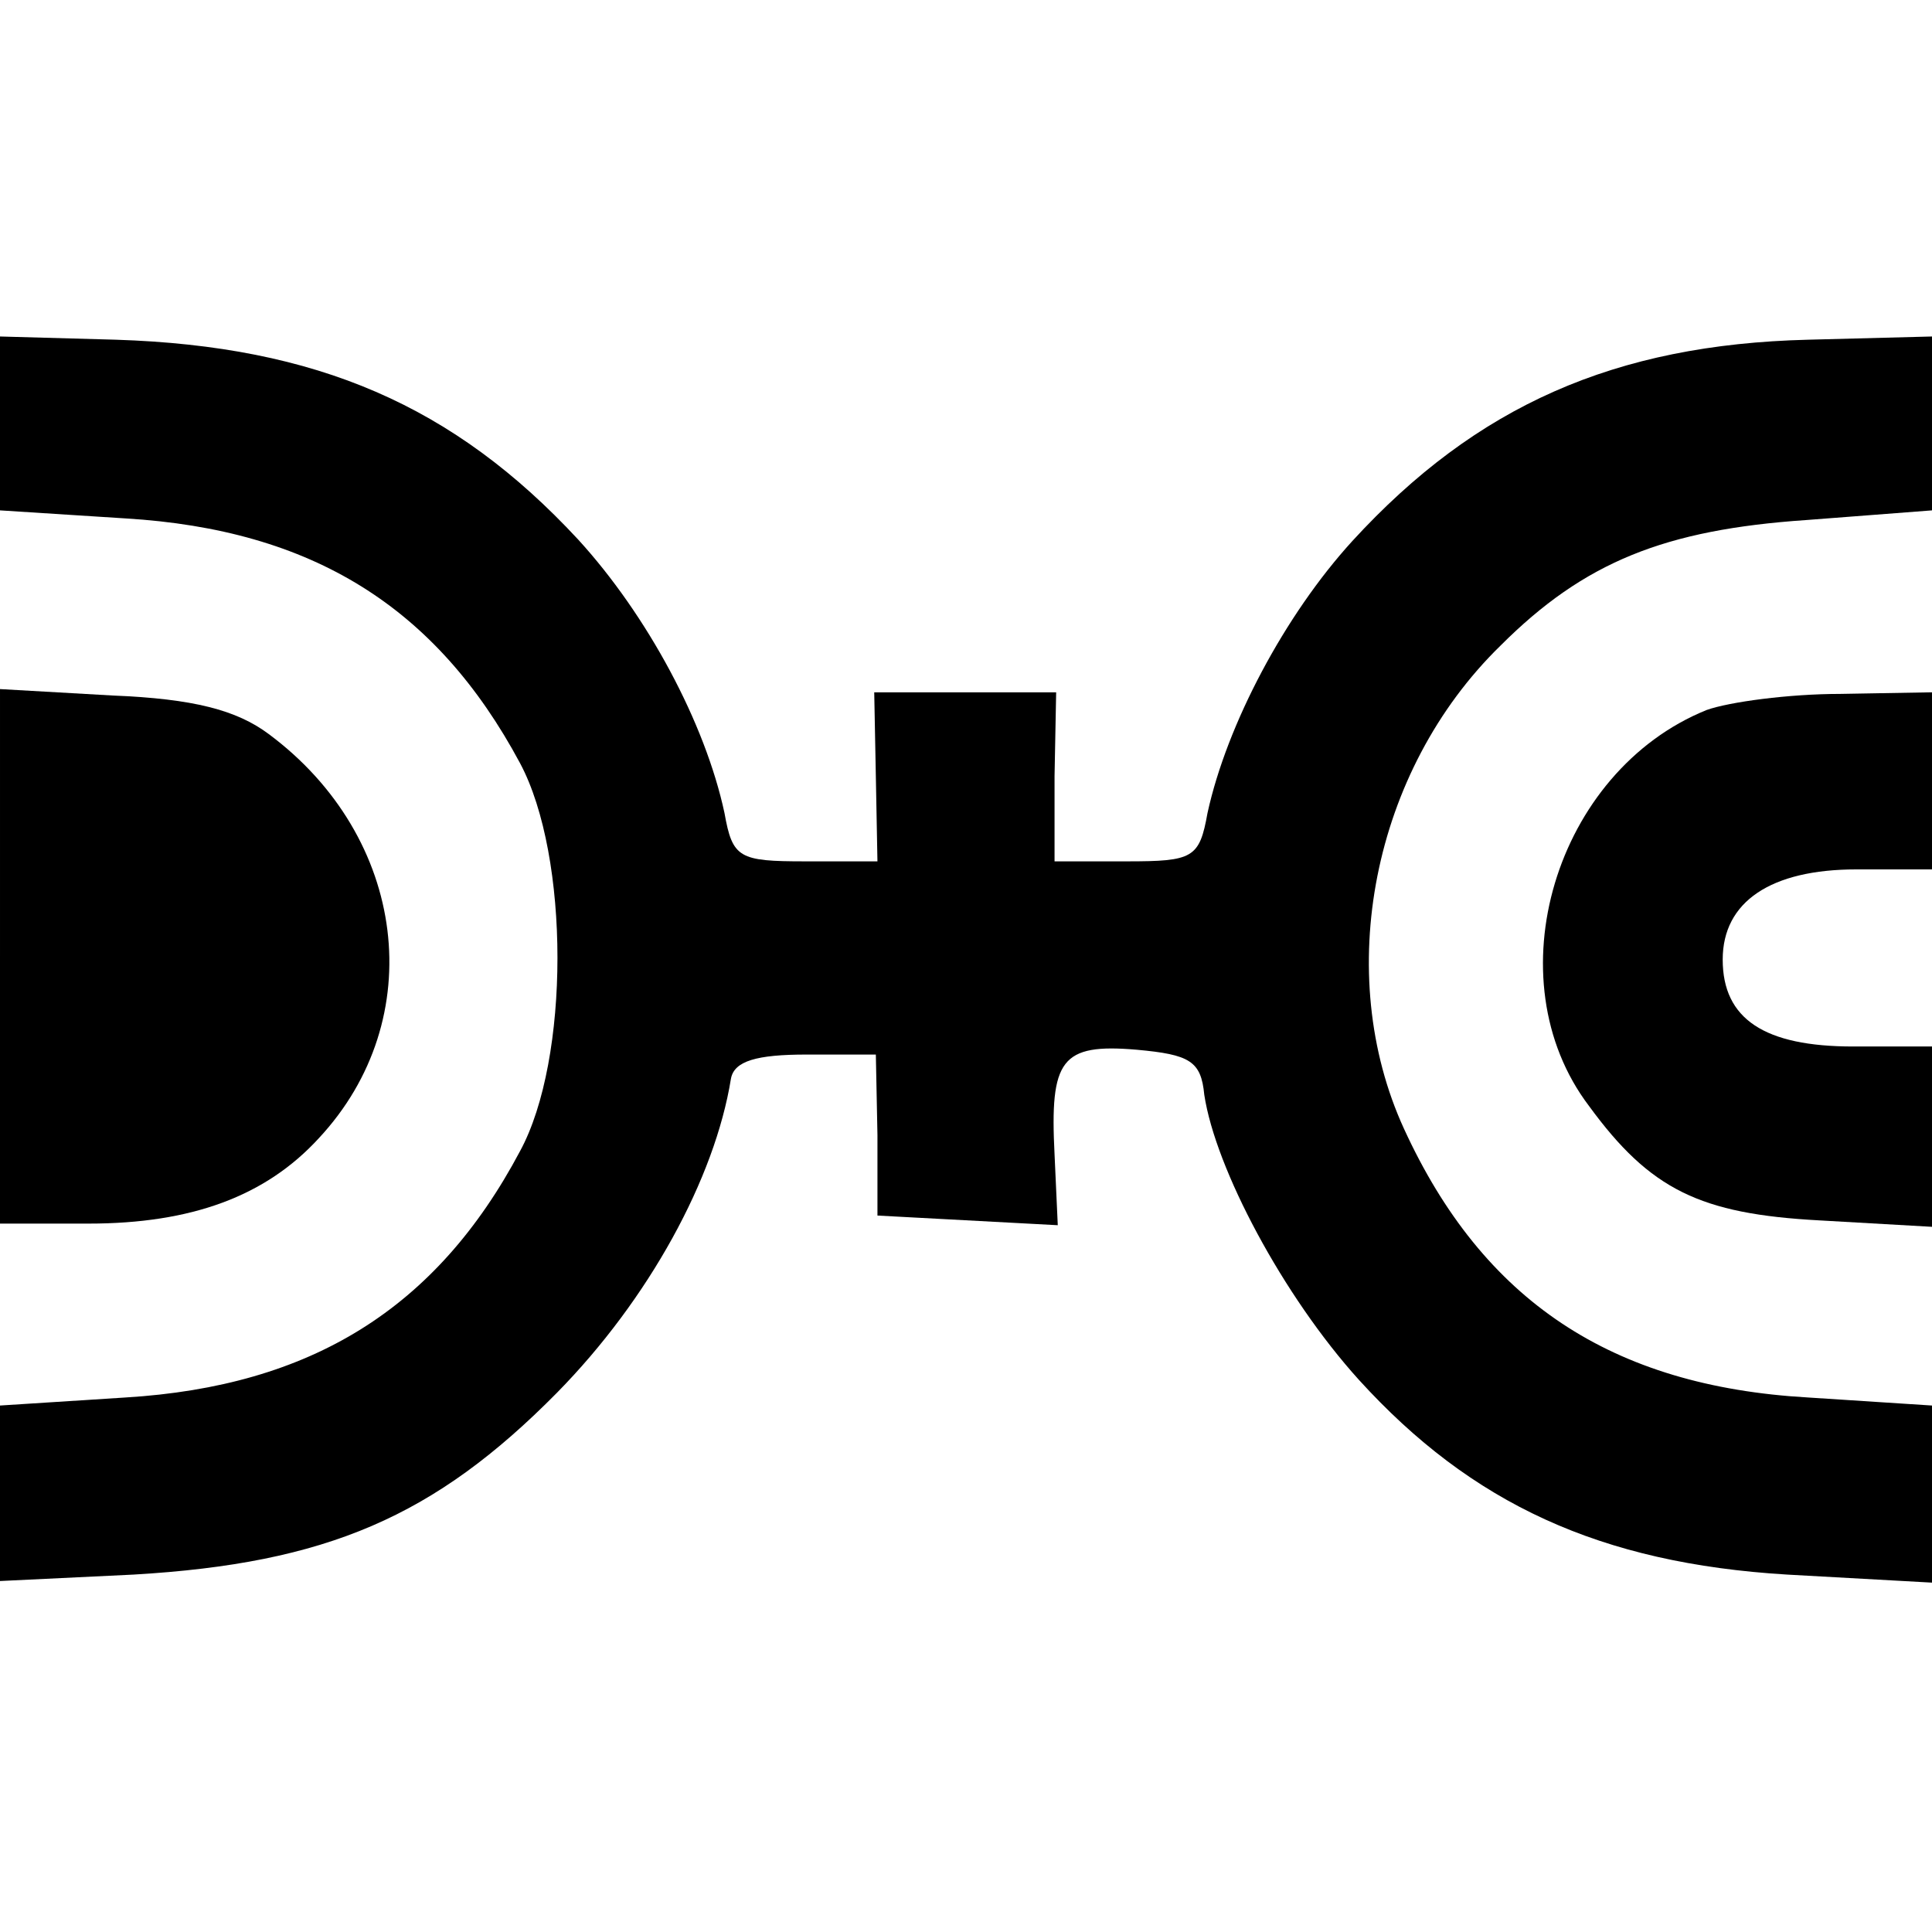 <?xml version="1.0" standalone="no"?>
<!DOCTYPE svg PUBLIC "-//W3C//DTD SVG 20010904//EN"
 "http://www.w3.org/TR/2001/REC-SVG-20010904/DTD/svg10.dtd">
<svg version="1.0" xmlns="http://www.w3.org/2000/svg"
 width="120pt" height="120pt" viewBox="0 0 120 120"
 preserveAspectRatio="xMidYMid meet">
<g transform="translate(0,120) scale(0.1,-0.1)"
fill="#000000" stroke="none">
<path d="M0 937 l0 -54 78 -5 c116 -7 193 -55 245 -152 31 -58 31 -184 0 -241
-52 -98 -130 -146 -245 -153 l-78 -5 0 -54 0 -55 83 4 c120 7 187 36 263 113
57 58 98 133 108 195 2 11 16 15 47 15 l43 0 1 -50 0 -50 56 -3 56 -3 -2 44
c-3 59 4 69 51 65 33 -3 40 -7 42 -28 7 -46 49 -125 96 -177 70 -77 150 -114
266 -121 l90 -5 0 55 0 55 -77 5 c-122 7 -202 60 -251 167 -44 96 -20 222 60
300 52 52 102 72 190 78 l78 6 0 54 0 54 -77 -2 c-120 -3 -206 -41 -283 -125
-42 -46 -78 -114 -90 -169 -5 -28 -9 -30 -50 -30 l-45 0 0 53 1 52 -57 0 -56
0 1 -52 1 -53 -45 0 c-41 0 -45 2 -50 30 -12 56 -48 123 -91 170 -77 83 -162
120 -287 124 l-72 2 0 -54z"/>
<path d="M0 606 l0 -166 55 0 c64 0 110 17 143 53 69 74 55 187 -31 251 -20
15 -47 22 -97 24 l-70 4 0 -166z"/>
<path d="M1060 759 c-94 -38 -133 -167 -73 -246 38 -52 69 -67 143 -71 l70 -4
0 56 0 56 -49 0 c-55 0 -81 17 -81 54 0 36 30 56 83 56 l47 0 0 55 0 55 -57
-1 c-32 0 -69 -5 -83 -10z"/>
</g>
</svg>

